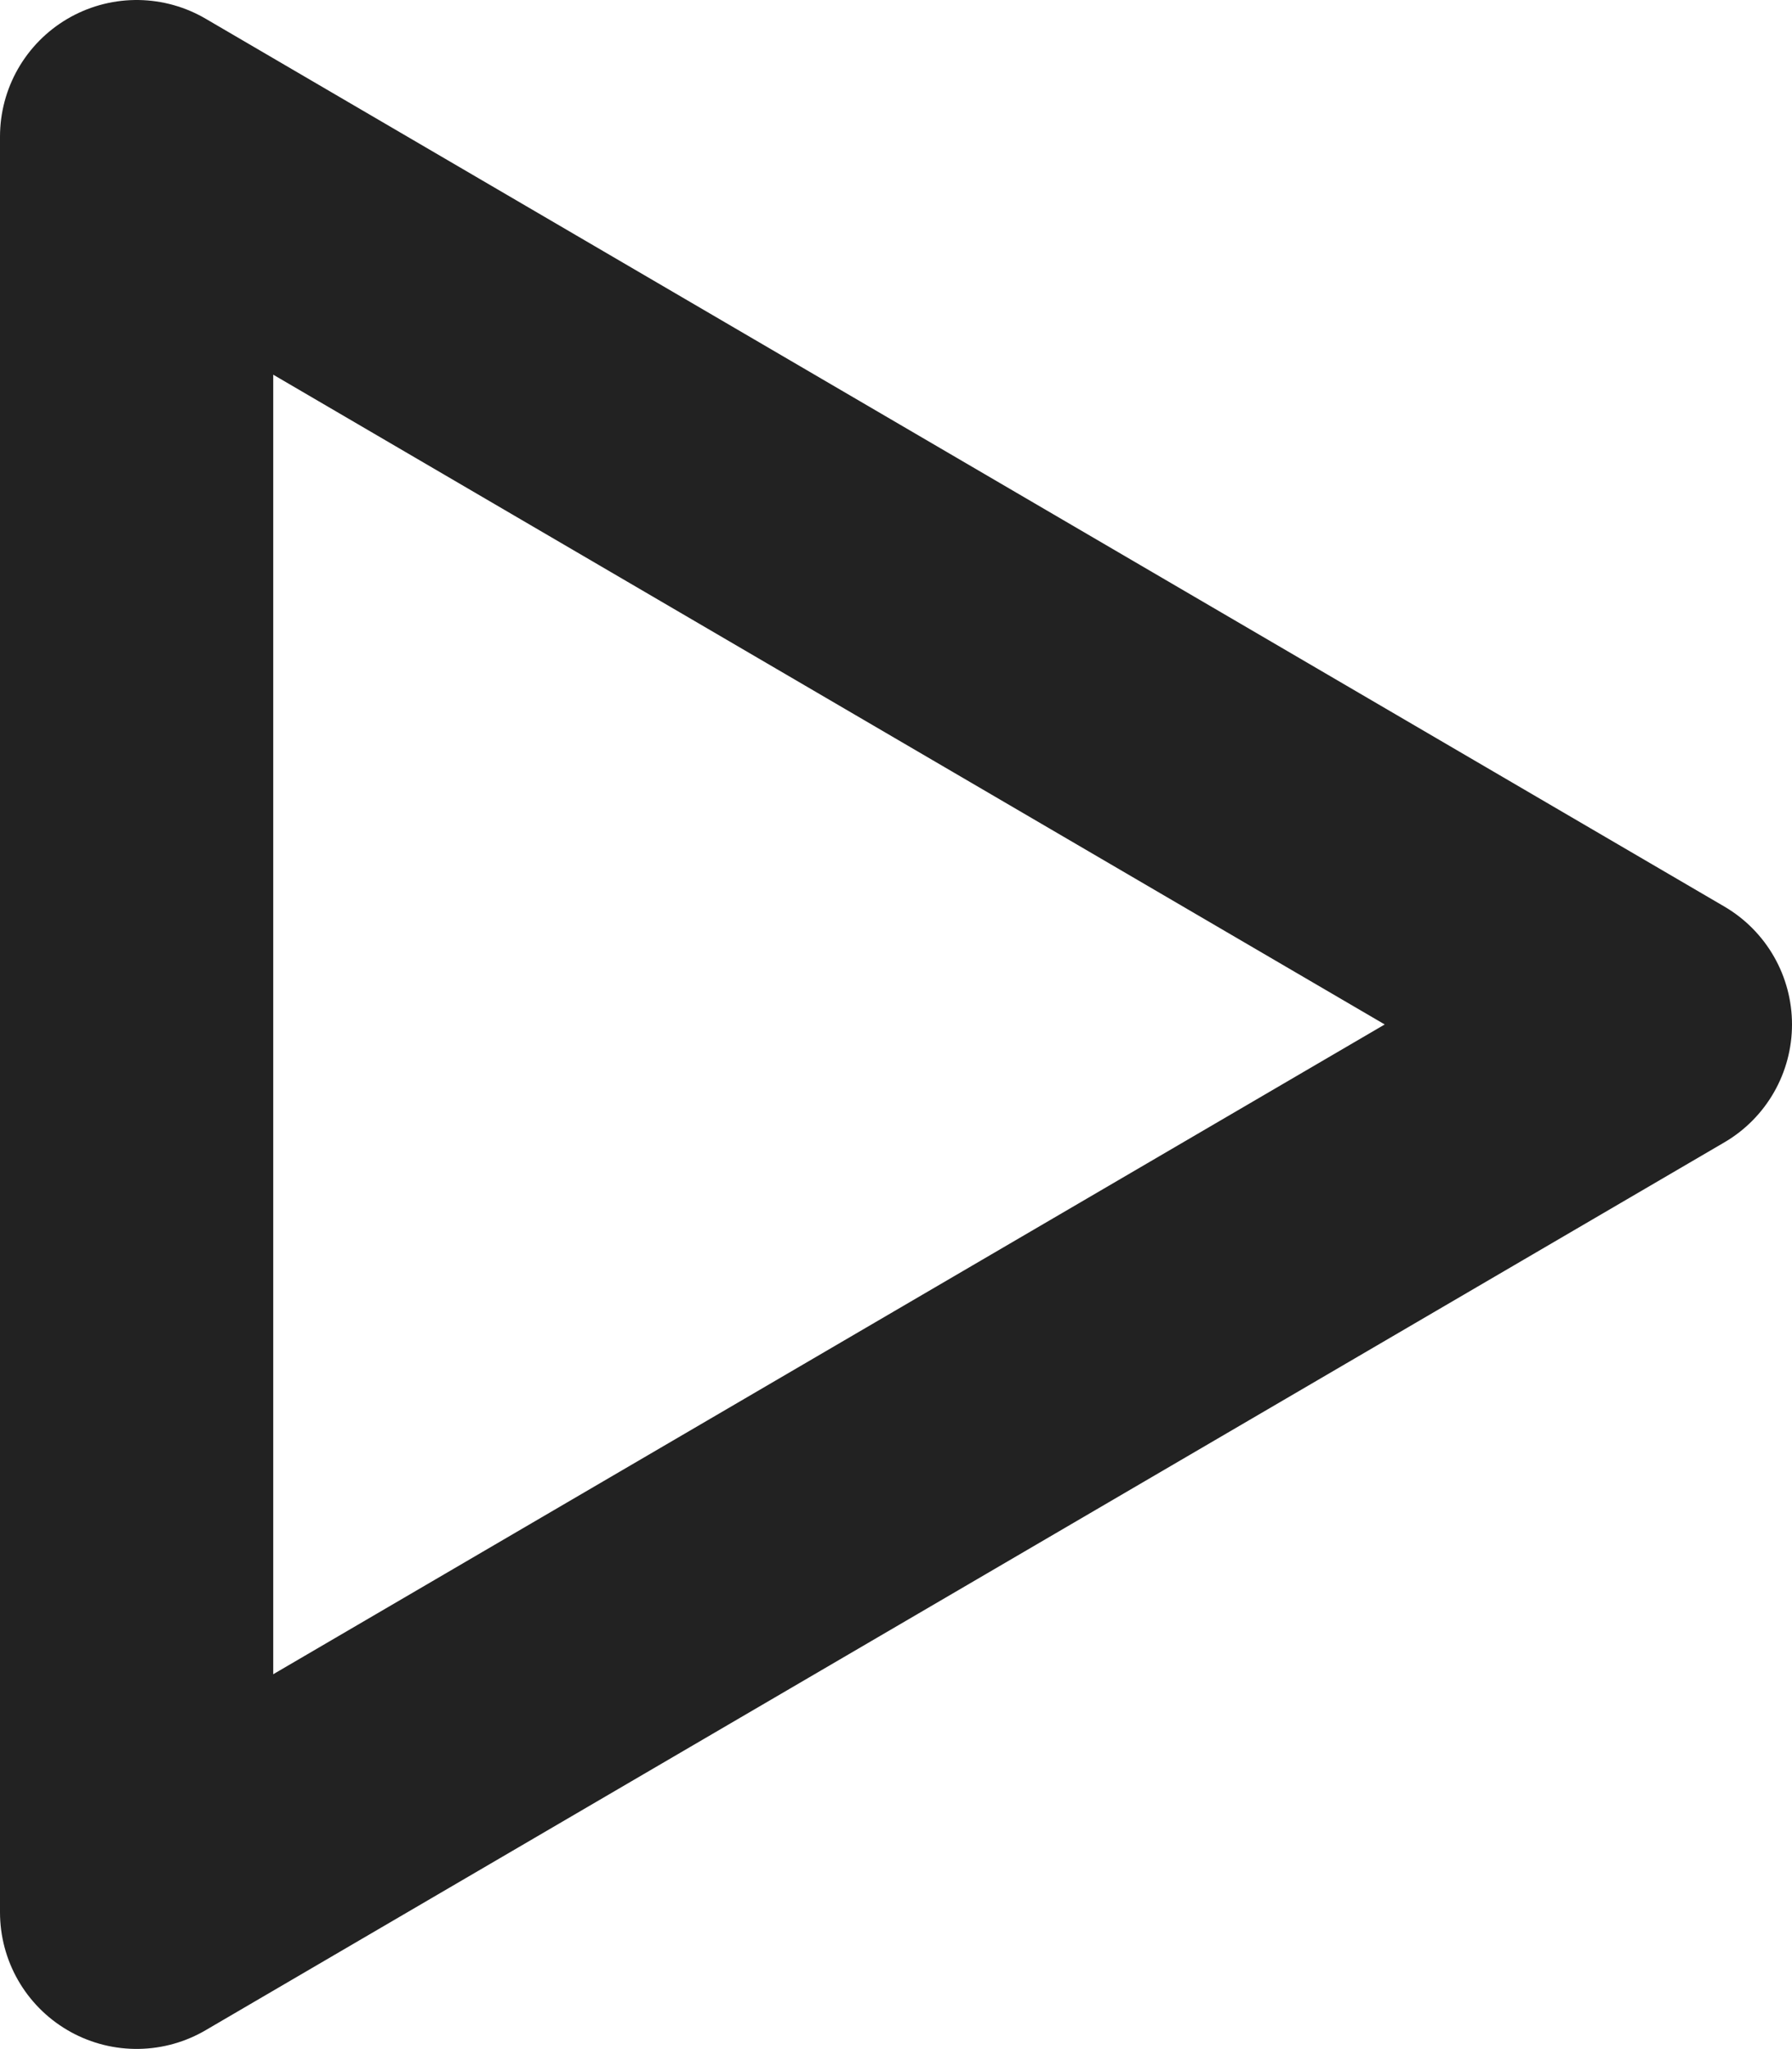 <svg xmlns="http://www.w3.org/2000/svg" width="13.117" height="15" viewBox="0 0 13.117 15">
  <path id="パス_2730" data-name="パス 2730" d="M-10362.238,778l11.117,6.5-11.117,6.5Z" transform="translate(10363.238 -777)" fill="none" stroke="#222" stroke-linecap="round" stroke-linejoin="round" stroke-width="2"/>
</svg>
